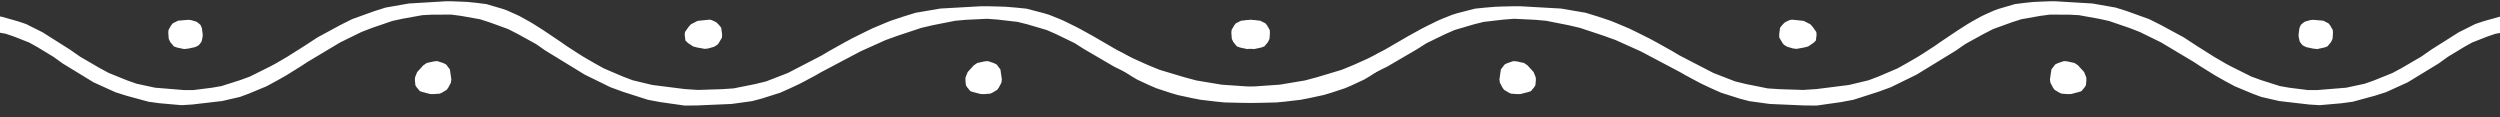<svg width="277" height="13" viewBox="0 0 277 13" fill="none" xmlns="http://www.w3.org/2000/svg">
<rect x="0" y="0" width="277" height="13" fill="#333333" stroke="none"/>
<path d="M-38.97 11.456L-39.861 11.185L-41.656 10.468L-42.539 10.095L-44.109 9.293L-44.839 8.898L-45.897 8.164L-46.122 7.994L-46.409 7.689L-46.598 7.317V7.062L-46.444 6.774L-46.332 6.667L-45.883 6.684L-45.617 6.729L-44.804 7.062L-43.086 7.932L-42.104 8.463L-40.106 9.293L-39.096 9.666L-37.063 10.18L-36.04 10.4L-33.964 10.598L-32.927 10.654L-30.816 10.541L-29.758 10.439L-27.605 10.01L-26.532 9.756L-24.352 9.011L-23.251 8.598L-21.036 7.537L-17.677 5.589L-16.64 4.922L-14.466 3.827L-13.365 3.324L-11.087 2.556L-9.937 2.217L-7.581 1.782L-3.991 1.528H-2.821L-0.801 1.715L0.173 1.85L1.982 2.358L2.886 2.663L4.716 3.578L7.738 5.487L8.874 6.278L11.005 7.52L12.064 8.09L14.111 8.915L15.135 9.276L17.182 9.717L20.351 9.976H21.445L23.506 9.717L24.537 9.536L26.619 8.875L27.685 8.486L29.964 7.35L30.553 7.034L31.801 6.306L33.799 5.046L35.18 4.143L37.746 2.754L39.015 2.121L41.49 1.229L42.731 0.839L45.297 0.388L49.448 0.139L50.107 0.145L51.278 0.19L51.846 0.218L52.883 0.326L53.893 0.455L55.723 0.992L56.178 1.156L57.118 1.574L57.595 1.799L58.604 2.358L59.116 2.658L60.252 3.381L62.152 4.657L62.797 5.109L64.017 5.899L64.62 6.278L65.756 6.938L66.885 7.571L69.03 8.486L70.096 8.892L72.29 9.417L75.88 9.869L77.345 9.965L79.981 9.88L81.272 9.796L83.697 9.31L84.896 9.016L87.287 8.09L91.031 6.153L91.928 5.622L93.576 4.702L94.382 4.267L95.89 3.516L96.626 3.16L98.042 2.562L98.736 2.285L100.097 1.833L101.45 1.415L104.191 0.947L108.692 0.693H109.456L110.796 0.726L111.441 0.749L112.597 0.845L113.719 0.958L115.745 1.483L116.264 1.647L117.337 2.076L117.884 2.313L119.09 2.906L119.714 3.228L121.123 4.007L123.556 5.419L124.692 6.086L127.195 7.209L128.478 7.734L131.191 8.548L132.558 8.915L135.363 9.383L139.541 9.671H140.817L143.075 9.496L144.169 9.378L146.146 8.954L147.107 8.706L148.894 7.994L151.495 6.588L151.895 6.334L152.596 5.944L152.94 5.764L153.515 5.521L153.788 5.414L154.223 5.312L154.419 5.278L154.686 5.312L154.791 5.34L154.875 5.504L154.889 5.606L154.763 5.894L154.679 6.052L154.328 6.458L153.536 7.198L153.01 7.644L151.79 8.435L151.152 8.813L149.743 9.468L149.014 9.779L147.45 10.293L146.651 10.53L144.968 10.891L144.113 11.055L142.339 11.264L141.441 11.349L139.612 11.394H138.7L136.849 11.275L134.087 10.897L132.677 10.631L130.182 10.016L128.969 9.688L126.732 8.886L125.631 8.452L123.465 7.396L120.106 5.436L119.097 4.792L117.029 3.787L115.984 3.33L113.838 2.697L112.752 2.426L110.508 2.166L109.372 2.082L107.017 2.195L105.825 2.302L103.343 2.793L102.088 3.087L99.466 3.957L98.133 4.437L95.357 5.685L90.996 7.989L90.365 8.35L89.187 8.982L88.612 9.282L87.519 9.796L86.439 10.276L84.37 10.931L83.319 11.207L81.068 11.518L77.142 11.687L75.831 11.693L73.138 11.309L71.785 11.055L69.016 10.168L67.628 9.66L64.781 8.265L60.434 5.606L59.404 4.888L57.335 3.748L56.305 3.222L54.222 2.466L53.185 2.133L51.081 1.76L50.023 1.619L47.877 1.624L46.797 1.681L44.596 2.076L43.481 2.319L41.203 3.098L40.06 3.539L37.69 4.702L34.023 6.893L33.392 7.311L32.221 8.039L31.653 8.39L30.581 8.994L29.522 9.564L27.566 10.377L26.591 10.739L24.6 11.196L21.291 11.58L20.113 11.653L17.68 11.439L16.453 11.27L13.999 10.603L12.772 10.213L10.374 9.124L6.946 7.034L5.936 6.306L4.12 5.205L3.237 4.713L1.512 4.036L0.643 3.742L-1.201 3.409L-4.328 3.228H-5.492L-7.862 3.527L-9.054 3.725L-11.409 4.391L-12.573 4.77L-14.81 5.769L-17.909 7.605L-18.988 8.367L-21.099 9.57L-22.157 10.123L-24.317 10.936L-25.418 11.298L-27.738 11.761L-31.531 12.1L-32.976 12.139L-35.78 11.981L-36.432 11.925L-37.582 11.761L-38.129 11.676M-5.099 11.015L-5.359 10.806L-5.688 10.264L-5.821 9.982L-5.913 9.389L-5.927 9.095L-5.765 8.576L-5.232 8.017L-4.952 7.876L-4.384 7.757L-4.111 7.723L-3.592 7.791L-3.339 7.847L-2.891 8.062L-2.673 8.186L-2.33 8.514L-2.176 8.689L-1.972 9.09L-1.895 9.299L-1.86 9.739L-1.874 9.959L-2.049 10.4L-2.575 11.015L-2.842 11.23L-3.269 11.495L-3.473 11.597L-3.837 11.653H-4.02L-4.405 11.495L-4.615 11.388M46.819 10.197L46.524 10.101L46.173 9.683L46.026 9.451L45.97 8.87L45.984 8.576L46.223 7.983L46.903 7.238L47.288 6.978L48.081 6.803L48.459 6.769L49.132 6.995L49.434 7.147L49.847 7.695L50.009 8.796L49.96 9.158L49.672 9.705L49.497 9.948L48.992 10.253L48.719 10.377L48.025 10.428L47.66 10.417M107.816 10.197L107.521 10.101L107.171 9.683L107.024 9.451L106.967 8.87L106.982 8.576L107.22 7.983L107.9 7.238L108.286 6.978L109.078 6.803L109.456 6.769L110.13 6.995L110.431 7.147L110.845 7.695L111.006 8.796L110.957 9.158L110.669 9.705L110.494 9.948L109.989 10.253L109.716 10.377L109.022 10.428L108.657 10.417M-33.284 4.634L-33.558 4.374L-33.684 3.793V3.505L-33.354 2.968L-33.144 2.72L-32.457 2.342L-31.139 2.093H-30.809L-30.206 2.398L-29.926 2.584L-29.505 3.138L-29.323 3.431L-29.19 4.064L-29.421 4.911L-29.589 5.126L-30.164 5.363L-30.48 5.453H-31.223L-31.602 5.425L-32.352 5.205L-32.709 5.069M18.872 4.674L18.697 4.307L18.648 3.64L18.669 3.324L18.963 2.81L19.152 2.579L19.734 2.291L20.877 2.195L21.165 2.229L21.613 2.353L21.81 2.426L22.097 2.652L22.223 2.776L22.371 3.121L22.455 3.787V4.047L22.371 4.454L22.314 4.64L22.097 4.922L21.971 5.046L21.613 5.222L20.877 5.38L20.4 5.436L19.615 5.267L19.265 5.142M76.216 4.758L75.943 4.487L75.866 3.861L75.894 3.55L76.308 2.963L76.56 2.686L77.296 2.313L78.593 2.178L78.832 2.217L79.231 2.398L79.406 2.5L79.673 2.776L79.911 3.07L80.01 3.804L79.996 4.166L79.61 4.815L79.477 4.962L79.133 5.176L78.481 5.368L78.081 5.414L77.212 5.255L76.805 5.148M136.66 4.674L136.485 4.307L136.435 3.64L136.457 3.324L136.751 2.81L136.94 2.579L137.522 2.291L138.665 2.195L138.952 2.229L139.401 2.353L139.598 2.426L139.885 2.652L140.011 2.776L140.158 3.121L140.243 3.787V4.047L140.158 4.454L140.102 4.64L139.885 4.922L139.759 5.046L139.401 5.222L138.665 5.38L138.188 5.436L137.403 5.267L137.052 5.142L136.66 4.674Z" fill="white"/>
<path d="M316.113 11.456L317.004 11.185L318.799 10.468L319.682 10.095L321.253 9.293L321.982 8.898L323.04 8.164L323.265 7.994L323.552 7.689L323.742 7.317V7.062L323.587 6.774L323.475 6.667L323.026 6.684L322.76 6.729L321.947 7.062L320.229 7.932L319.247 8.463L317.249 9.293L316.24 9.666L314.206 10.18L313.183 10.4L311.107 10.598L310.07 10.654L307.959 10.541L306.901 10.439L304.748 10.01L303.676 9.756L301.495 9.011L300.394 8.598L298.179 7.537L294.82 5.589L293.783 4.922L291.609 3.827L290.509 3.324L288.23 2.556L287.08 2.217L284.724 1.782L281.135 1.528H279.964L277.944 1.715L276.97 1.85L275.161 2.358L274.257 2.663L272.427 3.578L269.405 5.487L268.269 6.278L266.138 7.52L265.079 8.09L263.032 8.915L262.008 9.276L259.961 9.717L256.792 9.976H255.698L253.637 9.717L252.606 9.536L250.524 8.875L249.458 8.486L247.179 7.35L246.59 7.034L245.342 6.306L243.344 5.046L241.963 4.143L239.397 2.754L238.128 2.121L235.653 1.229L234.412 0.839L231.846 0.388L227.695 0.139L227.036 0.145L225.865 0.19L225.298 0.218L224.26 0.326L223.25 0.455L221.42 0.992L220.965 1.156L220.025 1.574L219.548 1.799L218.539 2.358L218.027 2.658L216.891 3.381L214.991 4.657L214.346 5.109L213.126 5.899L212.523 6.278L211.387 6.938L210.259 7.571L208.113 8.486L207.047 8.892L204.853 9.417L201.263 9.869L199.798 9.965L197.162 9.88L195.872 9.796L193.446 9.31L192.247 9.016L189.856 8.09L186.112 6.153L185.215 5.622L183.567 4.702L182.761 4.267L181.253 3.516L180.517 3.16L179.101 2.562L178.407 2.285L177.047 1.833L175.693 1.415L172.952 0.947L168.451 0.693H167.687L166.347 0.726L165.702 0.749L164.546 0.845L163.424 0.958L161.398 1.483L160.879 1.647L159.806 2.076L159.259 2.313L158.053 2.906L157.429 3.228L156.02 4.007L153.587 5.419L152.451 6.086L149.948 7.209L148.665 7.734L145.952 8.548L144.585 8.915L141.78 9.383L137.602 9.671H136.326L134.068 9.496L132.974 9.378L130.997 8.954L130.037 8.706L128.249 7.994L125.648 6.588L125.248 6.334L124.547 5.944L124.203 5.764L123.628 5.521L123.355 5.414L122.92 5.312L122.724 5.278L122.457 5.312L122.352 5.34L122.268 5.504L122.254 5.606L122.38 5.894L122.465 6.052L122.815 6.458L123.607 7.198L124.133 7.644L125.353 8.435L125.991 8.813L127.4 9.468L128.13 9.779L129.693 10.293L130.492 10.53L132.175 10.891L133.03 11.055L134.804 11.264L135.702 11.349L137.532 11.394H138.443L140.294 11.275L143.056 10.897L144.466 10.631L146.962 10.016L148.174 9.688L150.411 8.886L151.512 8.452L153.678 7.396L157.037 5.436L158.046 4.792L160.115 3.787L161.159 3.33L163.305 2.697L164.391 2.426L166.635 2.166L167.771 2.082L170.127 2.195L171.318 2.302L173.8 2.793L175.055 3.087L177.678 3.957L179.01 4.437L181.786 5.685L186.147 7.989L186.778 8.35L187.956 8.982L188.531 9.282L189.625 9.796L190.704 10.276L192.773 10.931L193.824 11.207L196.075 11.518L200.001 11.687L201.312 11.693L204.005 11.309L205.358 11.055L208.127 10.168L209.515 9.66L212.362 8.265L216.709 5.606L217.739 4.888L219.808 3.748L220.838 3.222L222.921 2.466L223.958 2.133L226.062 1.76L227.12 1.619L229.266 1.624L230.346 1.681L232.547 2.076L233.662 2.319L235.94 3.098L237.083 3.539L239.453 4.702L243.12 6.893L243.751 7.311L244.922 8.039L245.49 8.39L246.562 8.994L247.621 9.564L249.577 10.377L250.552 10.739L252.543 11.196L255.852 11.58L257.03 11.653L259.463 11.439L260.69 11.27L263.144 10.603L264.371 10.213L266.769 9.124L270.197 7.034L271.207 6.306L273.023 5.205L273.906 4.713L275.631 4.036L276.5 3.742L278.344 3.409L281.471 3.228H282.635L285.005 3.527L286.197 3.725L288.552 4.391L289.716 4.77L291.953 5.769L295.052 7.605L296.132 8.367L298.242 9.57L299.301 10.123L301.46 10.936L302.561 11.298L304.881 11.761L308.674 12.1L310.119 12.139L312.923 11.981L313.575 11.925L314.725 11.761L315.272 11.676M282.242 11.015L282.502 10.806L282.831 10.264L282.965 9.982L283.056 9.389L283.07 9.095L282.908 8.576L282.376 8.017L282.095 7.876L281.527 7.757L281.254 7.723L280.735 7.791L280.483 7.847L280.034 8.062L279.816 8.186L279.473 8.514L279.319 8.689L279.115 9.09L279.038 9.299L279.003 9.739L279.017 9.959L279.192 10.4L279.718 11.015L279.985 11.23L280.412 11.495L280.616 11.597L280.98 11.653H281.163L281.548 11.495L281.759 11.388M230.325 10.197L230.619 10.101L230.97 9.683L231.117 9.451L231.173 8.87L231.159 8.576L230.921 7.983L230.24 7.238L229.855 6.978L229.063 6.803L228.684 6.769L228.011 6.995L227.709 7.147L227.296 7.695L227.134 8.796L227.184 9.158L227.471 9.705L227.646 9.948L228.151 10.253L228.424 10.377L229.119 10.428L229.483 10.417M169.327 10.197L169.622 10.101L169.972 9.683L170.12 9.451L170.176 8.87L170.162 8.576L169.923 7.983L169.243 7.238L168.857 6.978L168.065 6.803L167.687 6.769L167.014 6.995L166.712 7.147L166.298 7.695L166.137 8.796L166.186 9.158L166.474 9.705L166.649 9.948L167.154 10.253L167.427 10.377L168.121 10.428L168.486 10.417M310.427 4.634L310.701 4.374L310.827 3.793V3.505L310.497 2.968L310.287 2.72L309.6 2.342L308.282 2.093H307.952L307.349 2.398L307.069 2.584L306.648 3.138L306.466 3.431L306.333 4.064L306.564 4.911L306.732 5.126L307.307 5.363L307.623 5.453H308.366L308.745 5.425L309.495 5.205L309.852 5.069M258.271 4.674L258.446 4.307L258.495 3.64L258.474 3.324L258.18 2.81L257.991 2.579L257.409 2.291L256.266 2.195L255.978 2.229L255.53 2.353L255.333 2.426L255.046 2.652L254.92 2.776L254.773 3.121L254.688 3.787V4.047L254.773 4.454L254.829 4.64L255.046 4.922L255.172 5.046L255.53 5.222L256.266 5.38L256.743 5.436L257.528 5.267L257.878 5.142M200.927 4.758L201.2 4.487L201.277 3.861L201.249 3.55L200.835 2.963L200.583 2.686L199.847 2.313L198.55 2.178L198.311 2.217L197.912 2.398L197.737 2.5L197.47 2.776L197.232 3.07L197.134 3.804L197.148 4.166L197.533 4.815L197.666 4.962L198.01 5.176L198.662 5.368L199.062 5.414L199.931 5.255L200.338 5.148M140.483 4.674L140.659 4.307L140.708 3.64L140.687 3.324L140.392 2.81L140.203 2.579L139.621 2.291L138.478 2.195L138.191 2.229L137.742 2.353L137.546 2.426L137.258 2.652L137.132 2.776L136.985 3.121L136.901 3.787V4.047L136.985 4.454L137.041 4.64L137.258 4.922L137.384 5.046L137.742 5.222L138.478 5.38L138.955 5.436L139.74 5.267L140.091 5.142L140.483 4.674Z" fill="white"/>
<path d="M486.953 11.456L487.843 11.185L489.638 10.468L490.521 10.095L492.092 9.293L492.821 8.898L493.88 8.164L494.104 7.994L494.391 7.689L494.581 7.317V7.062L494.426 6.774L494.314 6.667L493.866 6.684L493.599 6.729L492.786 7.062L491.068 7.932L490.086 8.463L488.088 9.293L487.079 9.666L485.045 10.18L484.022 10.4L481.947 10.598L480.909 10.654L478.799 10.541L477.74 10.439L475.587 10.01L474.515 9.756L472.334 9.011L471.233 8.598L469.018 7.537L465.66 5.589L464.622 4.922L462.448 3.827L461.348 3.324L459.069 2.556L457.919 2.217L455.563 1.782L451.974 1.528H450.803L448.784 1.715L447.809 1.85L446 2.358L445.096 2.663L443.266 3.578L440.244 5.487L439.108 6.278L436.977 7.52L435.918 8.09L433.871 8.915L432.847 9.276L430.8 9.717L427.631 9.976H426.537L424.476 9.717L423.445 9.536L421.363 8.875L420.297 8.486L418.019 7.35L417.43 7.034L416.182 6.306L414.183 5.046L412.802 4.143L410.236 2.754L408.967 2.121L406.492 1.229L405.251 0.839L402.685 0.388L398.534 0.139L397.875 0.145L396.705 0.19L396.137 0.218L395.099 0.326L394.089 0.455L392.259 0.992L391.804 1.156L390.864 1.574L390.387 1.799L389.378 2.358L388.866 2.658L387.73 3.381L385.83 4.657L385.185 5.109L383.965 5.899L383.362 6.278L382.226 6.938L381.098 7.571L378.952 8.486L377.887 8.892L375.692 9.417L372.102 9.869L370.637 9.965L368.001 9.88L366.711 9.796L364.285 9.31L363.086 9.016L360.695 8.09L356.951 6.153L356.054 5.622L354.406 4.702L353.6 4.267L352.092 3.516L351.356 3.16L349.94 2.562L349.246 2.285L347.886 1.833L346.533 1.415L343.791 0.947L339.29 0.693H338.526L337.187 0.726L336.542 0.749L335.385 0.845L334.263 0.958L332.237 1.483L331.718 1.647L330.645 2.076L330.098 2.313L328.892 2.906L328.268 3.228L326.859 4.007L324.426 5.419L323.29 6.086L320.787 7.209L319.504 7.734L316.791 8.548L315.424 8.915L312.619 9.383L308.441 9.671H307.165L304.907 9.496L303.813 9.378L301.836 8.954L300.876 8.706L299.088 7.994L296.487 6.588L296.087 6.334L295.386 5.944L295.042 5.764L294.468 5.521L294.194 5.414L293.759 5.312L293.563 5.278L293.297 5.312L293.191 5.34L293.107 5.504L293.093 5.606L293.22 5.894L293.304 6.052L293.654 6.458L294.446 7.198L294.972 7.644L296.192 8.435L296.83 8.813L298.24 9.468L298.969 9.779L300.532 10.293L301.331 10.53L303.014 10.891L303.87 11.055L305.643 11.264L306.541 11.349L308.371 11.394H309.282L311.133 11.275L313.896 10.897L315.305 10.631L317.801 10.016L319.014 9.688L321.25 8.886L322.351 8.452L324.517 7.396L327.876 5.436L328.885 4.792L330.954 3.787L331.998 3.33L334.144 2.697L335.231 2.426L337.474 2.166L338.61 2.082L340.966 2.195L342.158 2.302L344.639 2.793L345.895 3.087L348.517 3.957L349.849 4.437L352.625 5.685L356.986 7.989L357.617 8.35L358.795 8.982L359.37 9.282L360.464 9.796L361.544 10.276L363.612 10.931L364.663 11.207L366.914 11.518L370.84 11.687L372.151 11.693L374.844 11.309L376.197 11.055L378.966 10.168L380.354 9.66L383.201 8.265L387.548 5.606L388.579 4.888L390.647 3.748L391.678 3.222L393.76 2.466L394.798 2.133L396.901 1.76L397.96 1.619L400.105 1.624L401.185 1.681L403.386 2.076L404.501 2.319L406.78 3.098L407.922 3.539L410.292 4.702L413.959 6.893L414.59 7.311L415.761 8.039L416.329 8.39L417.402 8.994L418.46 9.564L420.416 10.377L421.391 10.739L423.382 11.196L426.691 11.58L427.869 11.653L430.302 11.439L431.529 11.27L433.983 10.603L435.21 10.213L437.608 9.124L441.036 7.034L442.046 6.306L443.862 5.205L444.745 4.713L446.47 4.036L447.339 3.742L449.183 3.409L452.31 3.228H453.474L455.844 3.527L457.036 3.725L459.392 4.391L460.555 4.77L462.792 5.769L465.891 7.605L466.971 8.367L469.081 9.57L470.14 10.123L472.299 10.936L473.4 11.298L475.721 11.761L479.514 12.1L480.958 12.139L483.762 11.981L484.414 11.925L485.564 11.761L486.111 11.676M453.081 11.015L453.341 10.806L453.67 10.264L453.804 9.982L453.895 9.389L453.909 9.095L453.748 8.576L453.215 8.017L452.934 7.876L452.366 7.757L452.093 7.723L451.574 7.791L451.322 7.847L450.873 8.062L450.656 8.186L450.312 8.514L450.158 8.689L449.954 9.09L449.877 9.299L449.842 9.739L449.856 9.959L450.032 10.4L450.557 11.015L450.824 11.23L451.252 11.495L451.455 11.597L451.819 11.653H452.002L452.387 11.495L452.598 11.388M401.164 10.197L401.458 10.101L401.809 9.683L401.956 9.451L402.012 8.87L401.998 8.576L401.76 7.983L401.08 7.238L400.694 6.978L399.902 6.803L399.523 6.769L398.85 6.995L398.549 7.147L398.135 7.695L397.974 8.796L398.023 9.158L398.31 9.705L398.485 9.948L398.99 10.253L399.264 10.377L399.958 10.428L400.322 10.417M340.166 10.197L340.461 10.101L340.811 9.683L340.959 9.451L341.015 8.87L341.001 8.576L340.762 7.983L340.082 7.238L339.697 6.978L338.904 6.803L338.526 6.769L337.853 6.995L337.551 7.147L337.138 7.695L336.976 8.796L337.025 9.158L337.313 9.705L337.488 9.948L337.993 10.253L338.266 10.377L338.96 10.428L339.325 10.417M481.266 4.634L481.54 4.374L481.666 3.793V3.505L481.337 2.968L481.126 2.72L480.439 2.342L479.121 2.093H478.792L478.189 2.398L477.908 2.584L477.487 3.138L477.305 3.431L477.172 4.064L477.403 4.911L477.572 5.126L478.146 5.363L478.462 5.453H479.205L479.584 5.425L480.334 5.205L480.692 5.069M429.11 4.674L429.286 4.307L429.335 3.64L429.314 3.324L429.019 2.81L428.83 2.579L428.248 2.291L427.105 2.195L426.818 2.229L426.369 2.353L426.173 2.426L425.885 2.652L425.759 2.776L425.612 3.121L425.528 3.787V4.047L425.612 4.454L425.668 4.64L425.885 4.922L426.011 5.046L426.369 5.222L427.105 5.38L427.582 5.436L428.367 5.267L428.718 5.142M371.766 4.758L372.039 4.487L372.116 3.861L372.088 3.55L371.675 2.963L371.422 2.686L370.686 2.313L369.389 2.178L369.151 2.217L368.751 2.398L368.576 2.5L368.309 2.776L368.071 3.07L367.973 3.804L367.987 4.166L368.372 4.815L368.506 4.962L368.849 5.176L369.501 5.368L369.901 5.414L370.77 5.255L371.177 5.148M311.322 4.674L311.498 4.307L311.547 3.64L311.526 3.324L311.231 2.81L311.042 2.579L310.46 2.291L309.317 2.195L309.03 2.229L308.581 2.353L308.385 2.426L308.097 2.652L307.971 2.776L307.824 3.121L307.74 3.787V4.047L307.824 4.454L307.88 4.64L308.097 4.922L308.223 5.046L308.581 5.222L309.317 5.38L309.794 5.436L310.579 5.267L310.93 5.142L311.322 4.674Z" fill="white"/>
</svg>

